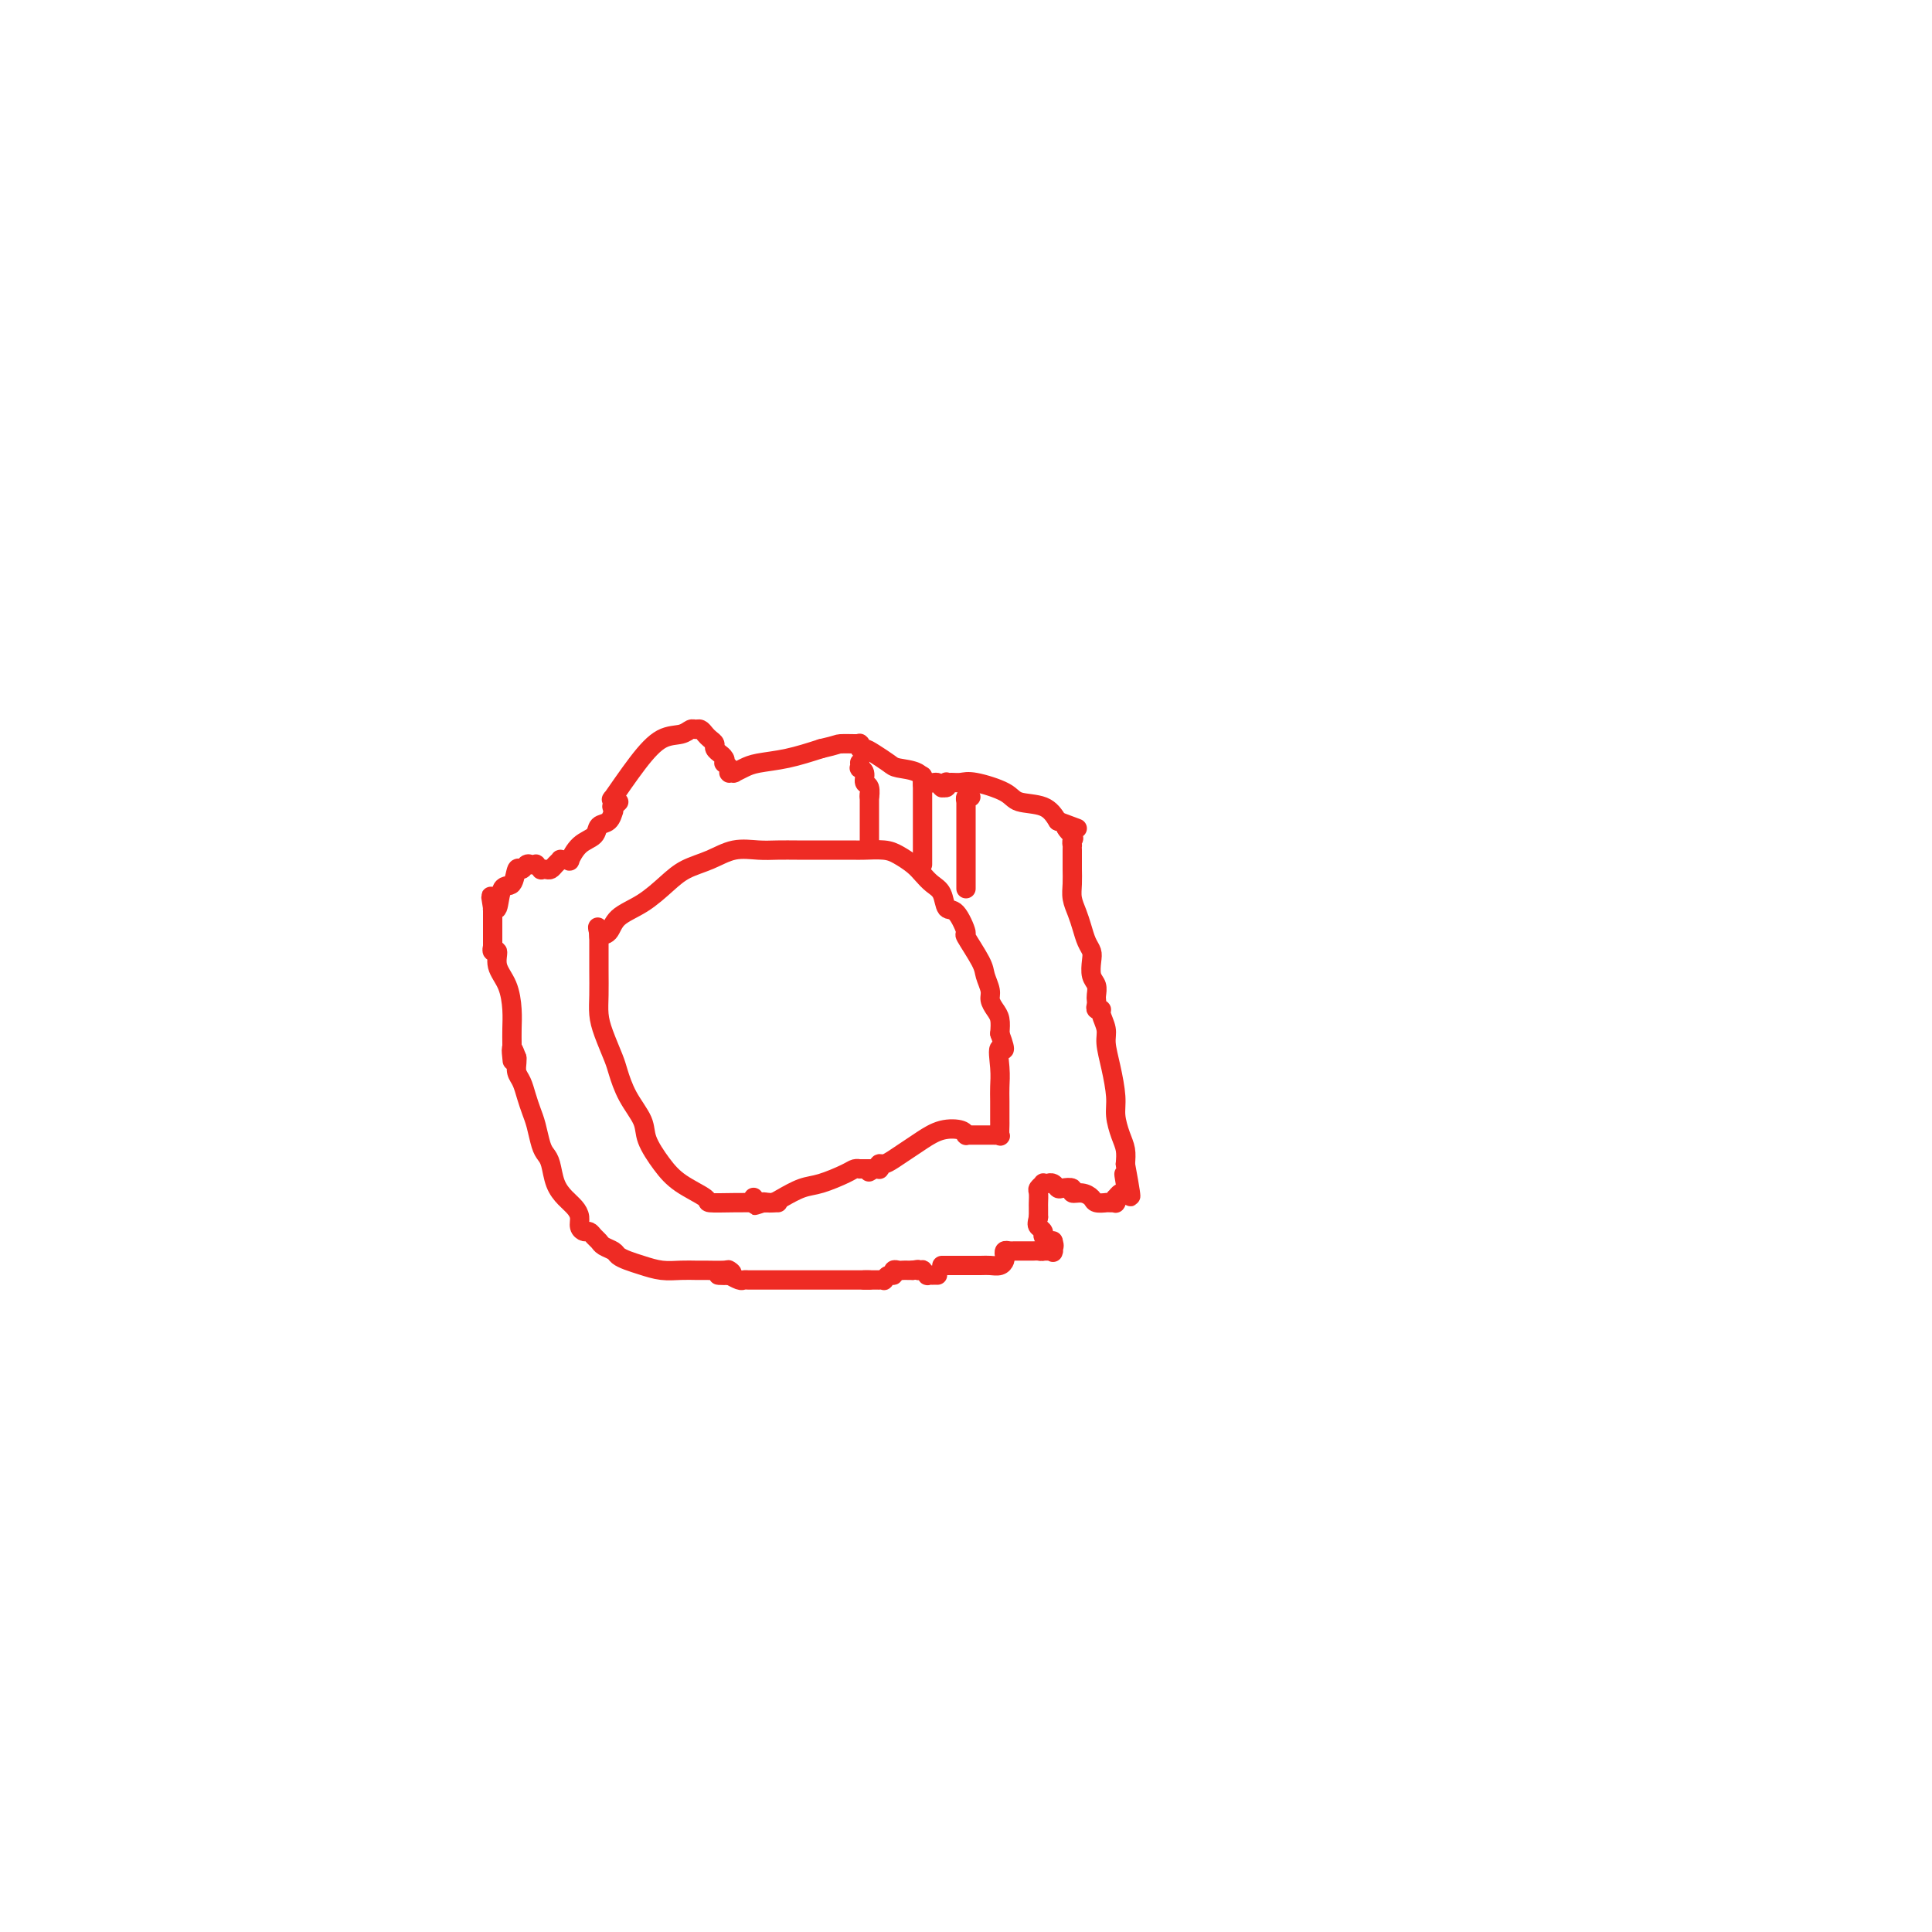 <svg viewBox='0 0 400 400' version='1.1' xmlns='http://www.w3.org/2000/svg' xmlns:xlink='http://www.w3.org/1999/xlink'><g fill='none' stroke='#EE2B24' stroke-width='4' stroke-linecap='round' stroke-linejoin='round'><path d='M161,249c0.052,0.000 0.104,0.000 0,0c-0.104,-0.000 -0.363,-0.002 -1,0c-0.637,0.002 -1.650,0.006 -3,0c-1.350,-0.006 -3.035,-0.023 -5,0c-1.965,0.023 -4.208,0.085 -5,0c-0.792,-0.085 -0.133,-0.317 -1,-1c-0.867,-0.683 -3.261,-1.815 -5,-3c-1.739,-1.185 -2.823,-2.422 -4,-4c-1.177,-1.578 -2.447,-3.498 -3,-5c-0.553,-1.502 -0.389,-2.586 -1,-4c-0.611,-1.414 -1.996,-3.158 -3,-5c-1.004,-1.842 -1.628,-3.783 -2,-5c-0.372,-1.217 -0.492,-1.710 -1,-3c-0.508,-1.290 -1.404,-3.376 -2,-5c-0.596,-1.624 -0.892,-2.787 -1,-4c-0.108,-1.213 -0.029,-2.476 0,-4c0.029,-1.524 0.008,-3.309 0,-5c-0.008,-1.691 -0.002,-3.288 0,-4c0.002,-0.712 0.001,-0.538 0,-1c-0.001,-0.462 -0.000,-1.561 0,-2c0.000,-0.439 0.000,-0.220 0,0'/><path d='M124,194c-0.260,-3.360 -0.411,-1.760 0,-1c0.411,0.760 1.386,0.681 2,0c0.614,-0.681 0.869,-1.964 2,-3c1.131,-1.036 3.137,-1.826 5,-3c1.863,-1.174 3.583,-2.731 5,-4c1.417,-1.269 2.531,-2.249 4,-3c1.469,-0.751 3.292,-1.273 5,-2c1.708,-0.727 3.300,-1.659 5,-2c1.700,-0.341 3.509,-0.091 5,0c1.491,0.091 2.663,0.025 4,0c1.337,-0.025 2.840,-0.007 4,0c1.160,0.007 1.976,0.004 4,0c2.024,-0.004 5.256,-0.009 7,0c1.744,0.009 2.000,0.033 3,0c1.000,-0.033 2.743,-0.122 4,0c1.257,0.122 2.028,0.454 3,1c0.972,0.546 2.143,1.307 3,2c0.857,0.693 1.398,1.320 2,2c0.602,0.680 1.266,1.413 2,2c0.734,0.587 1.539,1.029 2,2c0.461,0.971 0.579,2.473 1,3c0.421,0.527 1.145,0.080 2,1c0.855,0.920 1.841,3.209 2,4c0.159,0.791 -0.508,0.085 0,1c0.508,0.915 2.191,3.453 3,5c0.809,1.547 0.742,2.104 1,3c0.258,0.896 0.840,2.129 1,3c0.160,0.871 -0.101,1.378 0,2c0.101,0.622 0.566,1.360 1,2c0.434,0.640 0.838,1.183 1,2c0.162,0.817 0.081,1.909 0,3'/><path d='M207,214c1.856,4.980 0.497,2.928 0,3c-0.497,0.072 -0.133,2.266 0,4c0.133,1.734 0.035,3.008 0,4c-0.035,0.992 -0.008,1.702 0,3c0.008,1.298 -0.002,3.185 0,4c0.002,0.815 0.016,0.558 0,1c-0.016,0.442 -0.061,1.583 0,2c0.061,0.417 0.228,0.112 0,0c-0.228,-0.112 -0.850,-0.030 -1,0c-0.150,0.030 0.171,0.008 0,0c-0.171,-0.008 -0.833,-0.002 -1,0c-0.167,0.002 0.163,0.001 0,0c-0.163,-0.001 -0.817,-0.000 -1,0c-0.183,0.000 0.105,0.000 0,0c-0.105,-0.000 -0.603,-0.000 -1,0c-0.397,0.000 -0.695,0.001 -1,0c-0.305,-0.001 -0.618,-0.004 -1,0c-0.382,0.004 -0.832,0.013 -1,0c-0.168,-0.013 -0.054,-0.050 0,0c0.054,0.050 0.048,0.187 0,0c-0.048,-0.187 -0.138,-0.699 -1,-1c-0.862,-0.301 -2.497,-0.392 -4,0c-1.503,0.392 -2.876,1.267 -4,2c-1.124,0.733 -2.000,1.325 -3,2c-1.000,0.675 -2.124,1.435 -3,2c-0.876,0.565 -1.506,0.936 -2,1c-0.494,0.064 -0.854,-0.179 -1,0c-0.146,0.179 -0.078,0.779 0,1c0.078,0.221 0.165,0.063 0,0c-0.165,-0.063 -0.583,-0.032 -1,0'/><path d='M181,242c-2.162,1.238 -0.565,0.332 0,0c0.565,-0.332 0.100,-0.089 0,0c-0.100,0.089 0.166,0.024 0,0c-0.166,-0.024 -0.762,-0.006 -1,0c-0.238,0.006 -0.117,0.002 0,0c0.117,-0.002 0.228,-0.000 0,0c-0.228,0.000 -0.797,0.000 -1,0c-0.203,-0.000 -0.039,0.000 0,0c0.039,-0.000 -0.045,-0.001 0,0c0.045,0.001 0.219,0.002 0,0c-0.219,-0.002 -0.831,-0.008 -1,0c-0.169,0.008 0.105,0.028 0,0c-0.105,-0.028 -0.588,-0.106 -1,0c-0.412,0.106 -0.754,0.396 -2,1c-1.246,0.604 -3.396,1.521 -5,2c-1.604,0.479 -2.664,0.521 -4,1c-1.336,0.479 -2.950,1.396 -4,2c-1.050,0.604 -1.535,0.894 -2,1c-0.465,0.106 -0.909,0.028 -1,0c-0.091,-0.028 0.172,-0.008 0,0c-0.172,0.008 -0.777,0.002 -1,0c-0.223,-0.002 -0.064,-0.001 0,0c0.064,0.001 0.032,0.000 0,0'/><path d='M158,249c-3.499,1.083 -0.745,0.291 0,0c0.745,-0.291 -0.518,-0.082 -1,0c-0.482,0.082 -0.182,0.036 0,0c0.182,-0.036 0.245,-0.062 0,0c-0.245,0.062 -0.798,0.213 -1,0c-0.202,-0.213 -0.054,-0.789 0,-1c0.054,-0.211 0.015,-0.057 0,0c-0.015,0.057 -0.004,0.016 0,0c0.004,-0.016 0.002,-0.008 0,0'/><path d='M180,265c-0.470,-0.000 -0.940,-0.000 -1,0c-0.060,0.000 0.289,0.000 0,0c-0.289,-0.000 -1.216,-0.000 -2,0c-0.784,0.000 -1.423,0.000 -2,0c-0.577,-0.000 -1.090,-0.000 -2,0c-0.910,0.000 -2.217,0.000 -3,0c-0.783,-0.000 -1.042,-0.000 -2,0c-0.958,0.000 -2.613,0.000 -4,0c-1.387,-0.000 -2.504,-0.000 -3,0c-0.496,0.000 -0.369,0.001 -1,0c-0.631,-0.001 -2.019,-0.004 -3,0c-0.981,0.004 -1.555,0.015 -2,0c-0.445,-0.015 -0.760,-0.057 -1,0c-0.240,0.057 -0.404,0.211 -1,0c-0.596,-0.211 -1.624,-0.789 -2,-1c-0.376,-0.211 -0.101,-0.057 0,0c0.101,0.057 0.027,0.015 0,0c-0.027,-0.015 -0.007,-0.004 0,0c0.007,0.004 0.002,0.001 0,0c-0.002,-0.001 -0.001,-0.001 0,0'/><path d='M151,264c-4.487,-0.094 -1.204,0.171 0,0c1.204,-0.171 0.328,-0.778 0,-1c-0.328,-0.222 -0.110,-0.059 -1,0c-0.890,0.059 -2.888,0.013 -4,0c-1.112,-0.013 -1.337,0.008 -2,0c-0.663,-0.008 -1.764,-0.044 -3,0c-1.236,0.044 -2.606,0.166 -4,0c-1.394,-0.166 -2.811,-0.622 -4,-1c-1.189,-0.378 -2.150,-0.679 -3,-1c-0.850,-0.321 -1.590,-0.663 -2,-1c-0.410,-0.337 -0.491,-0.669 -1,-1c-0.509,-0.331 -1.445,-0.663 -2,-1c-0.555,-0.337 -0.727,-0.681 -1,-1c-0.273,-0.319 -0.647,-0.613 -1,-1c-0.353,-0.387 -0.685,-0.866 -1,-1c-0.315,-0.134 -0.612,0.078 -1,0c-0.388,-0.078 -0.867,-0.445 -1,-1c-0.133,-0.555 0.081,-1.297 0,-2c-0.081,-0.703 -0.455,-1.368 -1,-2c-0.545,-0.632 -1.259,-1.231 -2,-2c-0.741,-0.769 -1.508,-1.707 -2,-3c-0.492,-1.293 -0.709,-2.940 -1,-4c-0.291,-1.060 -0.655,-1.532 -1,-2c-0.345,-0.468 -0.669,-0.930 -1,-2c-0.331,-1.070 -0.667,-2.748 -1,-4c-0.333,-1.252 -0.664,-2.079 -1,-3c-0.336,-0.921 -0.679,-1.935 -1,-3c-0.321,-1.065 -0.622,-2.183 -1,-3c-0.378,-0.817 -0.832,-1.335 -1,-2c-0.168,-0.665 -0.048,-1.476 0,-2c0.048,-0.524 0.024,-0.762 0,-1'/><path d='M107,219c-1.464,-4.040 -1.124,-1.139 -1,0c0.124,1.139 0.033,0.516 0,0c-0.033,-0.516 -0.009,-0.924 0,-1c0.009,-0.076 0.002,0.182 0,0c-0.002,-0.182 -0.000,-0.802 0,-1c0.000,-0.198 -0.002,0.026 0,0c0.002,-0.026 0.007,-0.302 0,-1c-0.007,-0.698 -0.025,-1.817 0,-3c0.025,-1.183 0.094,-2.432 0,-4c-0.094,-1.568 -0.351,-3.457 -1,-5c-0.649,-1.543 -1.691,-2.739 -2,-4c-0.309,-1.261 0.113,-2.587 0,-3c-0.113,-0.413 -0.762,0.087 -1,0c-0.238,-0.087 -0.064,-0.759 0,-1c0.064,-0.241 0.017,-0.050 0,0c-0.017,0.050 -0.005,-0.042 0,0c0.005,0.042 0.001,0.218 0,0c-0.001,-0.218 -0.000,-0.831 0,-1c0.000,-0.169 0.000,0.106 0,0c-0.000,-0.106 -0.000,-0.593 0,-1c0.000,-0.407 0.000,-0.735 0,-1c-0.000,-0.265 -0.000,-0.467 0,-1c0.000,-0.533 0.000,-1.397 0,-2c-0.000,-0.603 -0.000,-0.945 0,-1c0.000,-0.055 0.000,0.178 0,0c-0.000,-0.178 -0.000,-0.765 0,-1c0.000,-0.235 0.000,-0.117 0,0'/><path d='M102,188c-0.760,-4.778 -0.158,-1.225 0,0c0.158,1.225 -0.126,0.120 0,0c0.126,-0.120 0.664,0.743 1,0c0.336,-0.743 0.471,-3.093 1,-4c0.529,-0.907 1.451,-0.373 2,-1c0.549,-0.627 0.726,-2.417 1,-3c0.274,-0.583 0.647,0.039 1,0c0.353,-0.039 0.687,-0.739 1,-1c0.313,-0.261 0.605,-0.084 1,0c0.395,0.084 0.893,0.075 1,0c0.107,-0.075 -0.179,-0.215 0,0c0.179,0.215 0.821,0.787 1,1c0.179,0.213 -0.106,0.067 0,0c0.106,-0.067 0.602,-0.057 1,0c0.398,0.057 0.698,0.159 1,0c0.302,-0.159 0.607,-0.579 1,-1c0.393,-0.421 0.875,-0.842 1,-1c0.125,-0.158 -0.105,-0.052 0,0c0.105,0.052 0.547,0.051 1,0c0.453,-0.051 0.918,-0.150 1,0c0.082,0.150 -0.220,0.550 0,0c0.220,-0.550 0.963,-2.050 2,-3c1.037,-0.950 2.369,-1.350 3,-2c0.631,-0.650 0.561,-1.551 1,-2c0.439,-0.449 1.385,-0.446 2,-1c0.615,-0.554 0.897,-1.665 1,-2c0.103,-0.335 0.028,0.106 0,0c-0.028,-0.106 -0.007,-0.759 0,-1c0.007,-0.241 0.002,-0.069 0,0c-0.002,0.069 -0.001,0.034 0,0'/><path d='M127,167c2.170,-1.973 0.596,-0.407 0,0c-0.596,0.407 -0.215,-0.346 0,-1c0.215,-0.654 0.263,-1.207 0,-1c-0.263,0.207 -0.838,1.176 0,0c0.838,-1.176 3.089,-4.497 5,-7c1.911,-2.503 3.482,-4.188 5,-5c1.518,-0.812 2.984,-0.750 4,-1c1.016,-0.250 1.581,-0.810 2,-1c0.419,-0.190 0.691,-0.009 1,0c0.309,0.009 0.656,-0.152 1,0c0.344,0.152 0.685,0.619 1,1c0.315,0.381 0.605,0.676 1,1c0.395,0.324 0.894,0.678 1,1c0.106,0.322 -0.182,0.612 0,1c0.182,0.388 0.832,0.874 1,1c0.168,0.126 -0.147,-0.107 0,0c0.147,0.107 0.757,0.554 1,1c0.243,0.446 0.118,0.890 0,1c-0.118,0.110 -0.229,-0.114 0,0c0.229,0.114 0.797,0.566 1,1c0.203,0.434 0.040,0.848 0,1c-0.040,0.152 0.042,0.040 0,0c-0.042,-0.040 -0.209,-0.010 0,0c0.209,0.010 0.794,-0.000 1,0c0.206,0.000 0.034,0.011 0,0c-0.034,-0.011 0.071,-0.044 0,0c-0.071,0.044 -0.317,0.164 0,0c0.317,-0.164 1.198,-0.611 2,-1c0.802,-0.389 1.523,-0.720 3,-1c1.477,-0.280 3.708,-0.509 6,-1c2.292,-0.491 4.646,-1.246 7,-2'/><path d='M170,155c3.659,-0.845 3.306,-0.958 4,-1c0.694,-0.042 2.435,-0.012 3,0c0.565,0.012 -0.045,0.007 0,0c0.045,-0.007 0.747,-0.017 1,0c0.253,0.017 0.059,0.059 0,0c-0.059,-0.059 0.019,-0.219 0,0c-0.019,0.219 -0.134,0.819 0,1c0.134,0.181 0.519,-0.055 1,0c0.481,0.055 1.059,0.401 2,1c0.941,0.599 2.245,1.452 3,2c0.755,0.548 0.963,0.792 2,1c1.037,0.208 2.905,0.381 4,1c1.095,0.619 1.418,1.682 2,2c0.582,0.318 1.423,-0.111 2,0c0.577,0.111 0.890,0.763 1,1c0.110,0.237 0.015,0.060 0,0c-0.015,-0.060 0.048,-0.002 0,0c-0.048,0.002 -0.207,-0.052 0,0c0.207,0.052 0.779,0.211 1,0c0.221,-0.211 0.089,-0.790 0,-1c-0.089,-0.210 -0.136,-0.051 0,0c0.136,0.051 0.456,-0.007 1,0c0.544,0.007 1.311,0.080 2,0c0.689,-0.080 1.301,-0.314 3,0c1.699,0.314 4.486,1.177 6,2c1.514,0.823 1.754,1.606 3,2c1.246,0.394 3.499,0.398 5,1c1.501,0.602 2.251,1.801 3,3'/><path d='M219,170c6.890,2.592 3.114,1.072 2,1c-1.114,-0.072 0.434,1.303 1,2c0.566,0.697 0.152,0.715 0,1c-0.152,0.285 -0.041,0.838 0,1c0.041,0.162 0.011,-0.067 0,0c-0.011,0.067 -0.004,0.429 0,1c0.004,0.571 0.004,1.349 0,2c-0.004,0.651 -0.012,1.174 0,2c0.012,0.826 0.045,1.954 0,3c-0.045,1.046 -0.166,2.010 0,3c0.166,0.990 0.619,2.008 1,3c0.381,0.992 0.690,1.960 1,3c0.310,1.040 0.623,2.151 1,3c0.377,0.849 0.819,1.436 1,2c0.181,0.564 0.101,1.107 0,2c-0.101,0.893 -0.223,2.137 0,3c0.223,0.863 0.791,1.345 1,2c0.209,0.655 0.060,1.481 0,2c-0.060,0.519 -0.031,0.729 0,1c0.031,0.271 0.065,0.604 0,1c-0.065,0.396 -0.228,0.856 0,1c0.228,0.144 0.849,-0.029 1,0c0.151,0.029 -0.166,0.258 0,1c0.166,0.742 0.814,1.996 1,3c0.186,1.004 -0.091,1.756 0,3c0.091,1.244 0.550,2.980 1,5c0.450,2.020 0.891,4.326 1,6c0.109,1.674 -0.115,2.717 0,4c0.115,1.283 0.569,2.807 1,4c0.431,1.193 0.837,2.055 1,3c0.163,0.945 0.081,1.972 0,3'/><path d='M233,241c2.166,11.620 0.581,5.170 0,3c-0.581,-2.170 -0.158,-0.061 0,1c0.158,1.061 0.053,1.073 0,1c-0.053,-0.073 -0.053,-0.231 0,0c0.053,0.231 0.158,0.850 0,1c-0.158,0.150 -0.578,-0.170 -1,0c-0.422,0.170 -0.844,0.830 -1,1c-0.156,0.170 -0.044,-0.151 0,0c0.044,0.151 0.022,0.772 0,1c-0.022,0.228 -0.042,0.061 0,0c0.042,-0.061 0.148,-0.016 0,0c-0.148,0.016 -0.550,0.001 -1,0c-0.450,-0.001 -0.949,0.010 -1,0c-0.051,-0.010 0.346,-0.040 0,0c-0.346,0.040 -1.436,0.151 -2,0c-0.564,-0.151 -0.603,-0.562 -1,-1c-0.397,-0.438 -1.153,-0.901 -2,-1c-0.847,-0.099 -1.785,0.166 -2,0c-0.215,-0.166 0.292,-0.762 0,-1c-0.292,-0.238 -1.384,-0.116 -2,0c-0.616,0.116 -0.758,0.228 -1,0c-0.242,-0.228 -0.586,-0.794 -1,-1c-0.414,-0.206 -0.899,-0.052 -1,0c-0.101,0.052 0.183,0.002 0,0c-0.183,-0.002 -0.834,0.045 -1,0c-0.166,-0.045 0.152,-0.182 0,0c-0.152,0.182 -0.773,0.681 -1,1c-0.227,0.319 -0.061,0.457 0,1c0.061,0.543 0.016,1.492 0,2c-0.016,0.508 -0.005,0.574 0,1c0.005,0.426 0.002,1.213 0,2'/><path d='M215,252c-0.374,1.487 -0.311,1.704 0,2c0.311,0.296 0.868,0.672 1,1c0.132,0.328 -0.162,0.610 0,1c0.162,0.390 0.779,0.889 1,1c0.221,0.111 0.045,-0.165 0,0c-0.045,0.165 0.040,0.773 0,1c-0.040,0.227 -0.207,0.075 0,0c0.207,-0.075 0.788,-0.073 1,0c0.212,0.073 0.057,0.216 0,0c-0.057,-0.216 -0.015,-0.790 0,-1c0.015,-0.210 0.004,-0.056 0,0c-0.004,0.056 -0.001,0.015 0,0c0.001,-0.015 0.000,-0.004 0,0c-0.000,0.004 -0.000,0.001 0,0c0.000,-0.001 0.000,-0.001 0,0c-0.000,0.001 -0.000,0.004 0,0c0.000,-0.004 0.000,-0.015 0,0c-0.000,0.015 -0.000,0.057 0,0c0.000,-0.057 0.000,-0.211 0,0c-0.000,0.211 -0.000,0.788 0,1c0.000,0.212 0.000,0.061 0,0c-0.000,-0.061 -0.000,-0.030 0,0'/><path d='M218,258c0.464,0.580 0.124,-0.969 0,-1c-0.124,-0.031 -0.032,1.456 0,2c0.032,0.544 0.005,0.146 0,0c-0.005,-0.146 0.014,-0.039 0,0c-0.014,0.039 -0.059,0.010 0,0c0.059,-0.010 0.222,-0.003 0,0c-0.222,0.003 -0.829,0.001 -1,0c-0.171,-0.001 0.094,-0.000 0,0c-0.094,0.000 -0.547,0.000 -1,0'/><path d='M216,259c-0.471,0.155 -0.648,0.041 -1,0c-0.352,-0.041 -0.879,-0.011 -1,0c-0.121,0.011 0.163,0.003 0,0c-0.163,-0.003 -0.775,-0.001 -1,0c-0.225,0.001 -0.064,0.000 0,0c0.064,-0.000 0.032,-0.000 0,0c-0.032,0.000 -0.065,0.000 0,0c0.065,-0.000 0.229,-0.000 0,0c-0.229,0.000 -0.850,-0.000 -1,0c-0.150,0.000 0.170,0.000 0,0c-0.170,-0.000 -0.829,-0.000 -1,0c-0.171,0.000 0.148,0.000 0,0c-0.148,-0.000 -0.761,-0.001 -1,0c-0.239,0.001 -0.103,0.003 0,0c0.103,-0.003 0.172,-0.012 0,0c-0.172,0.012 -0.584,0.046 -1,0c-0.416,-0.046 -0.836,-0.170 -1,0c-0.164,0.170 -0.073,0.634 0,1c0.073,0.366 0.129,0.634 0,1c-0.129,0.366 -0.443,0.830 -1,1c-0.557,0.170 -1.358,0.046 -2,0c-0.642,-0.046 -1.124,-0.012 -2,0c-0.876,0.012 -2.148,0.003 -3,0c-0.852,-0.003 -1.286,-0.001 -2,0c-0.714,0.001 -1.707,0.000 -2,0c-0.293,-0.000 0.113,-0.000 0,0c-0.113,0.000 -0.747,0.000 -1,0c-0.253,-0.000 -0.127,-0.000 0,0'/><path d='M179,265c-0.092,0.000 -0.183,0.000 0,0c0.183,-0.000 0.642,-0.000 1,0c0.358,0.000 0.617,0.001 1,0c0.383,-0.001 0.890,-0.004 1,0c0.110,0.004 -0.177,0.016 0,0c0.177,-0.016 0.817,-0.061 1,0c0.183,0.061 -0.092,0.226 0,0c0.092,-0.226 0.549,-0.845 1,-1c0.451,-0.155 0.894,0.155 1,0c0.106,-0.155 -0.126,-0.773 0,-1c0.126,-0.227 0.611,-0.061 1,0c0.389,0.061 0.682,0.016 1,0c0.318,-0.016 0.662,-0.005 1,0c0.338,0.005 0.669,0.002 1,0'/><path d='M189,263c1.708,-0.314 0.978,-0.098 1,0c0.022,0.098 0.794,0.079 1,0c0.206,-0.079 -0.156,-0.217 0,0c0.156,0.217 0.830,0.790 1,1c0.170,0.210 -0.165,0.056 0,0c0.165,-0.056 0.829,-0.015 1,0c0.171,0.015 -0.150,0.004 0,0c0.150,-0.004 0.771,-0.001 1,0c0.229,0.001 0.065,0.000 0,0c-0.065,-0.000 -0.033,-0.000 0,0'/><path d='M180,175c0.000,0.089 0.000,0.178 0,0c0.000,-0.178 0.000,-0.622 0,-1c0.000,-0.378 0.000,-0.689 0,-1c0.000,-0.311 0.000,-0.621 0,-1c0.000,-0.379 0.000,-0.826 0,-1c0.000,-0.174 0.000,-0.074 0,0c0.000,0.074 0.000,0.121 0,0c0.000,-0.121 0.000,-0.410 0,-1c0.000,-0.590 0.000,-1.482 0,-2c-0.000,-0.518 0.000,-0.661 0,-1c0.000,-0.339 0.000,-0.874 0,-1c0.000,-0.126 0.000,0.158 0,0c0.000,-0.158 0.000,-0.760 0,-1c0.000,-0.240 0.000,-0.120 0,0'/><path d='M180,165c-0.017,-1.434 -0.061,-0.020 0,0c0.061,0.020 0.227,-1.352 0,-2c-0.227,-0.648 -0.845,-0.570 -1,-1c-0.155,-0.430 0.155,-1.369 0,-2c-0.155,-0.631 -0.774,-0.954 -1,-1c-0.226,-0.046 -0.061,0.184 0,0c0.061,-0.184 0.016,-0.781 0,-1c-0.016,-0.219 -0.004,-0.059 0,0c0.004,0.059 0.001,0.016 0,0c-0.001,-0.016 -0.000,-0.005 0,0c0.000,0.005 0.000,0.002 0,0'/><path d='M191,179c0.000,-0.450 0.000,-0.900 0,-1c0.000,-0.100 0.000,0.150 0,0c0.000,-0.150 0.000,-0.700 0,-1c0.000,-0.300 0.000,-0.350 0,-1c0.000,-0.650 0.000,-1.900 0,-3c0.000,-1.100 0.000,-2.050 0,-3c0.000,-0.950 0.000,-1.901 0,-3c0.000,-1.099 0.000,-2.346 0,-3c0.000,-0.654 0.000,-0.715 0,-1c0.000,-0.285 0.000,-0.796 0,-1c0.000,-0.204 0.000,-0.102 0,0'/><path d='M191,162c0.000,-2.644 0.000,-0.756 0,0c0.000,0.756 0.000,0.378 0,0'/><path d='M200,184c0.000,-0.432 0.000,-0.863 0,-2c-0.000,-1.137 -0.000,-2.979 0,-4c0.000,-1.021 0.000,-1.219 0,-2c-0.000,-0.781 -0.000,-2.143 0,-4c0.000,-1.857 0.000,-4.209 0,-5c-0.000,-0.791 -0.001,-0.019 0,0c0.001,0.019 0.004,-0.713 0,-1c-0.004,-0.287 -0.015,-0.129 0,0c0.015,0.129 0.056,0.231 0,0c-0.056,-0.231 -0.207,-0.793 0,-1c0.207,-0.207 0.774,-0.059 1,0c0.226,0.059 0.113,0.030 0,0'/></g>
</svg>